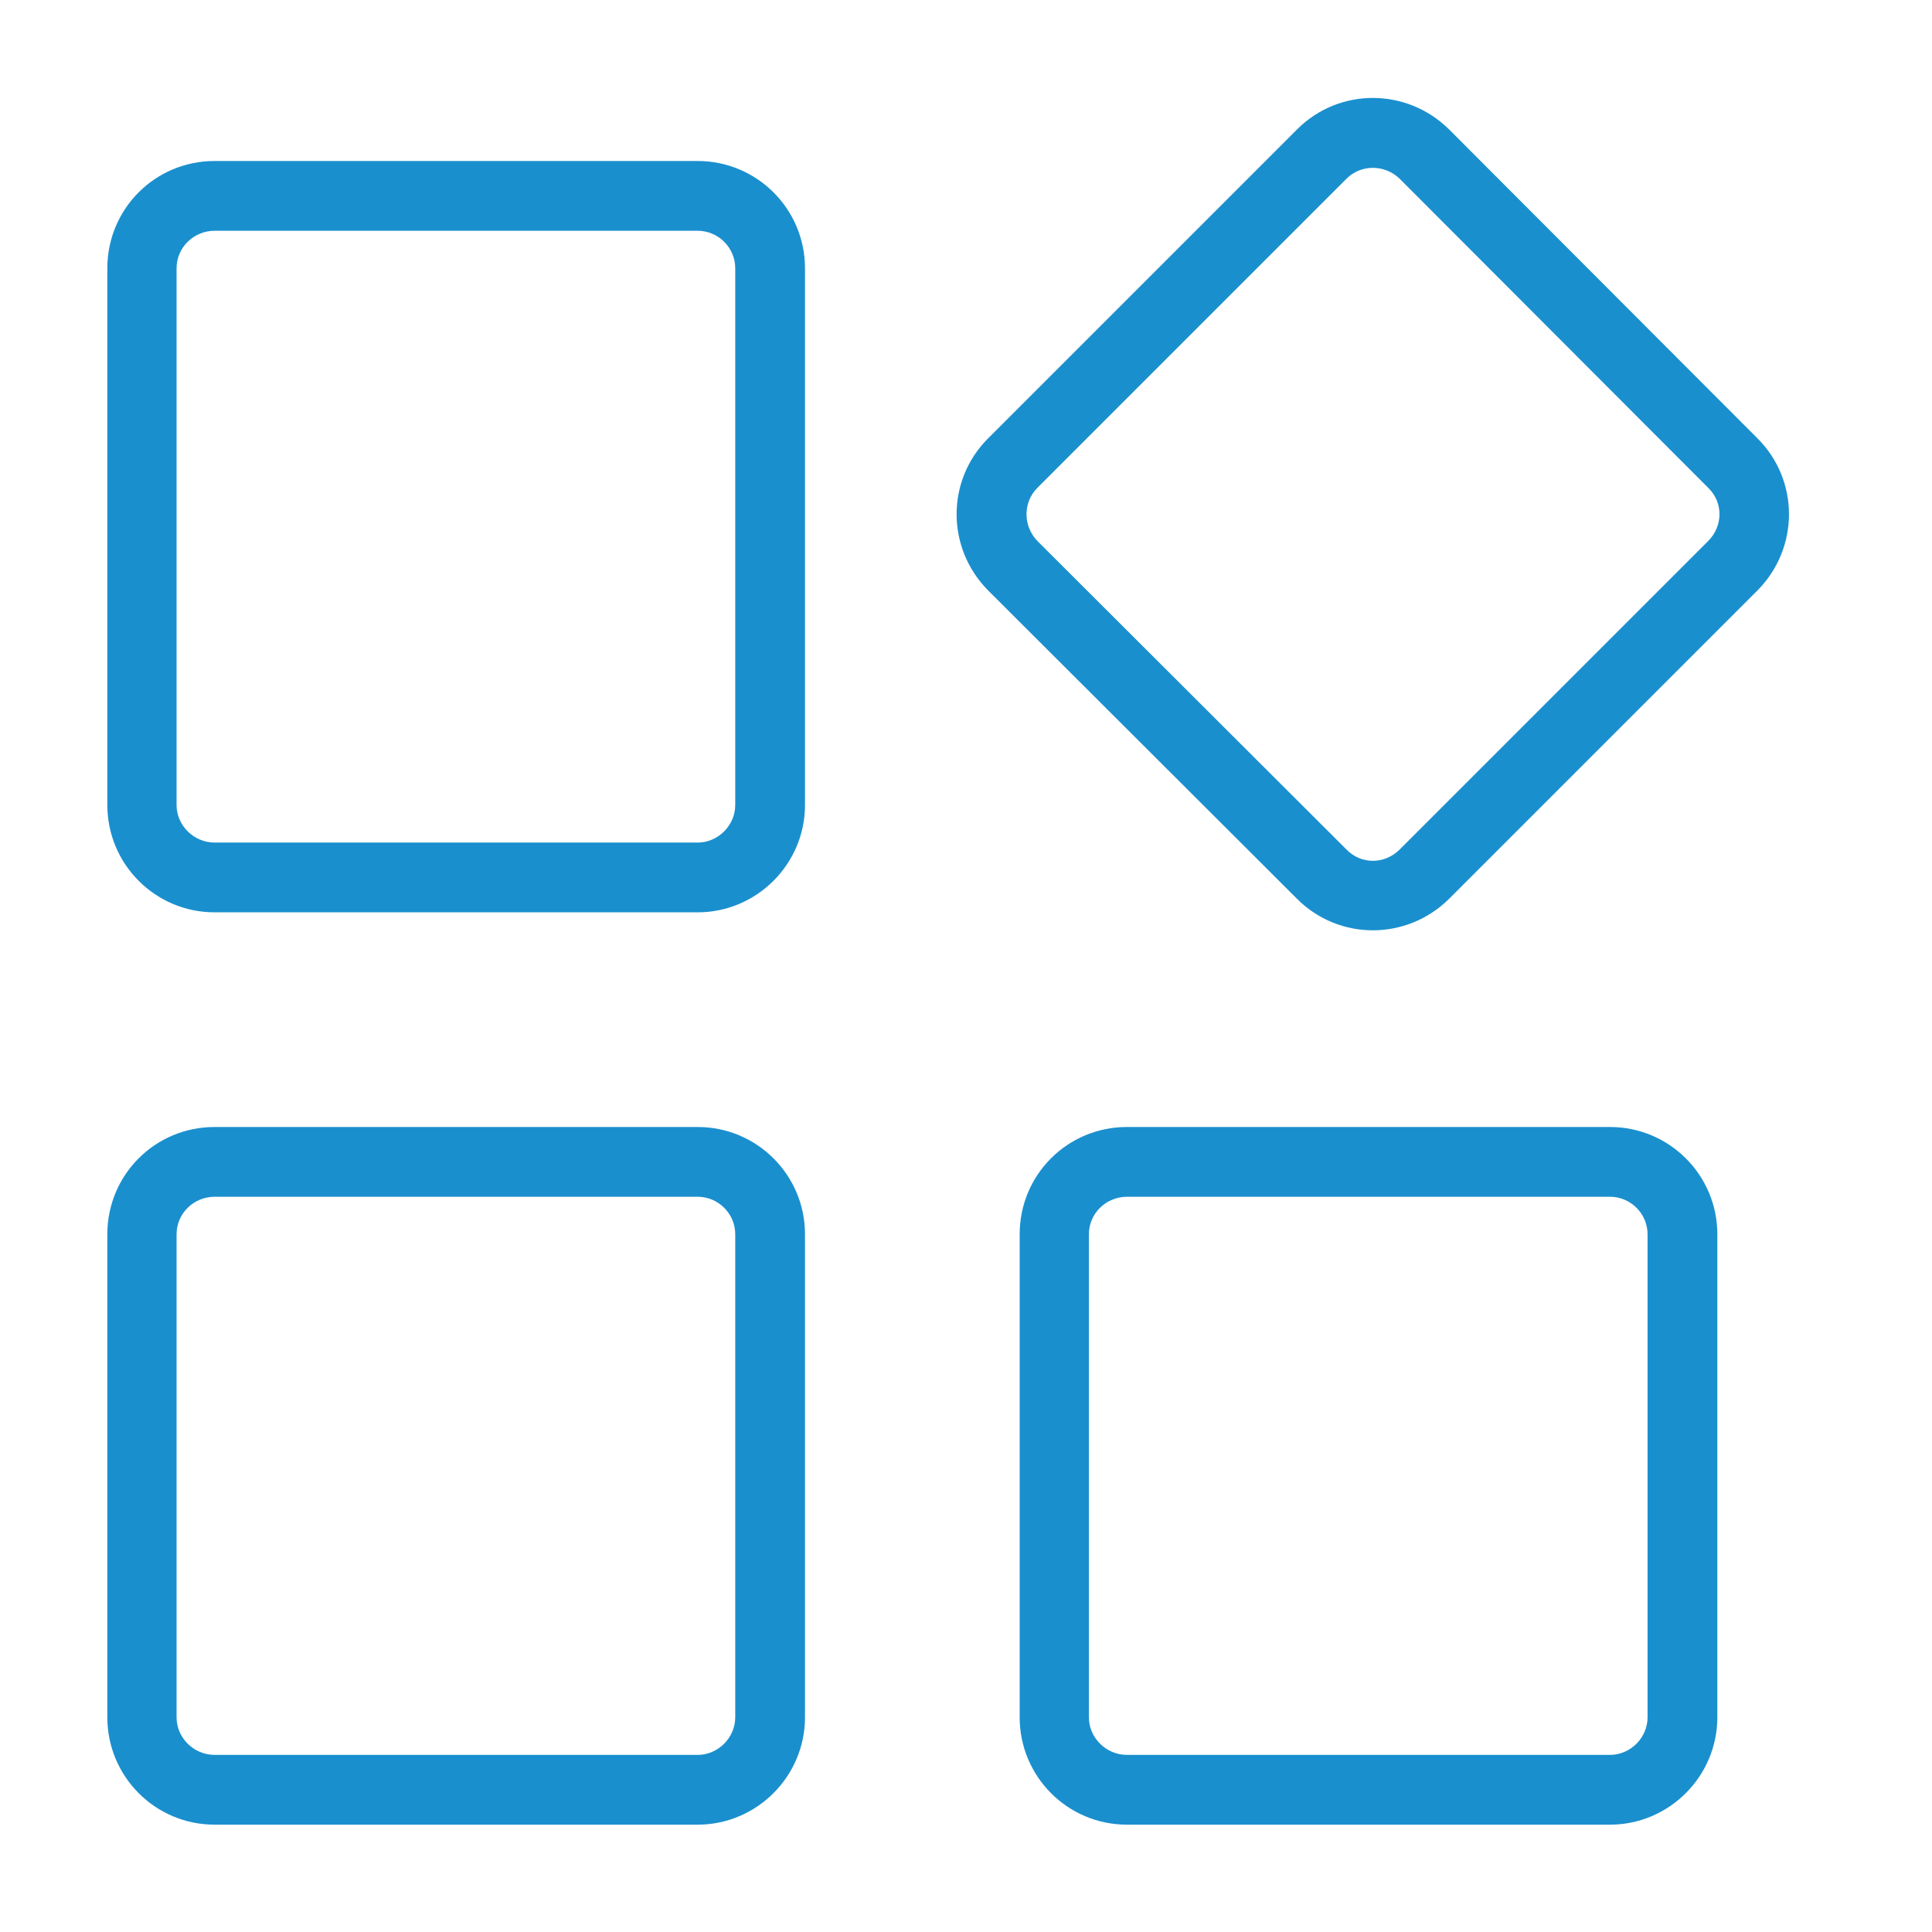 <svg width="36" height="36" viewBox="0 0 36 36" fill="none" xmlns="http://www.w3.org/2000/svg" xmlns:xlink="http://www.w3.org/1999/xlink">
	<desc>
			Created with Pixso.
	</desc>
	<defs/>
	<path id="Vector (Stroke)" d="M13 4.3L4 4.3C3.61 4.3 3.29 4.61 3.29 5L3.29 15C3.29 15.38 3.61 15.7 4 15.7L13 15.7C13.38 15.7 13.7 15.38 13.7 15L13.7 5C13.7 4.61 13.38 4.3 13 4.3ZM25.09 3.33L19.33 9.09C19.06 9.36 19.06 9.8 19.33 10.08L25.09 15.83C25.36 16.11 25.8 16.11 26.08 15.83L31.83 10.08C32.11 9.8 32.11 9.36 31.83 9.09L26.08 3.33C25.8 3.06 25.36 3.06 25.09 3.33ZM13 22.3L4 22.3C3.61 22.3 3.29 22.61 3.29 23L3.29 32C3.29 32.38 3.61 32.7 4 32.7L13 32.7C13.38 32.7 13.7 32.38 13.7 32L13.7 23C13.7 22.61 13.38 22.3 13 22.3ZM30 22.3L21 22.3C20.61 22.3 20.29 22.61 20.29 23L20.29 32C20.29 32.38 20.61 32.7 21 32.7L30 32.7C30.38 32.7 30.7 32.38 30.7 32L30.7 23C30.7 22.61 30.38 22.3 30 22.3ZM18.41 8.17L24.17 2.41C24.95 1.63 26.21 1.63 27 2.41L32.75 8.17C33.53 8.95 33.53 10.21 32.75 11L27 16.75C26.21 17.53 24.95 17.53 24.17 16.75L18.41 11C17.63 10.21 17.63 8.95 18.41 8.17ZM4 3L13 3C14.1 3 15 3.89 15 5L15 15C15 16.1 14.1 17 13 17L4 17C2.89 17 2 16.1 2 15L2 5C2 3.89 2.89 3 4 3ZM13 21L4 21C2.89 21 2 21.89 2 23L2 32C2 33.1 2.89 34 4 34L13 34C14.1 34 15 33.1 15 32L15 23C15 21.89 14.1 21 13 21ZM21 21L30 21C31.1 21 32 21.89 32 23L32 32C32 33.1 31.1 34 30 34L21 34C19.89 34 19 33.1 19 32L19 23C19 21.89 19.89 21 21 21Z" fill="#1A8FCE" fill-opacity="1" fill-rule="evenodd"/>
</svg>
